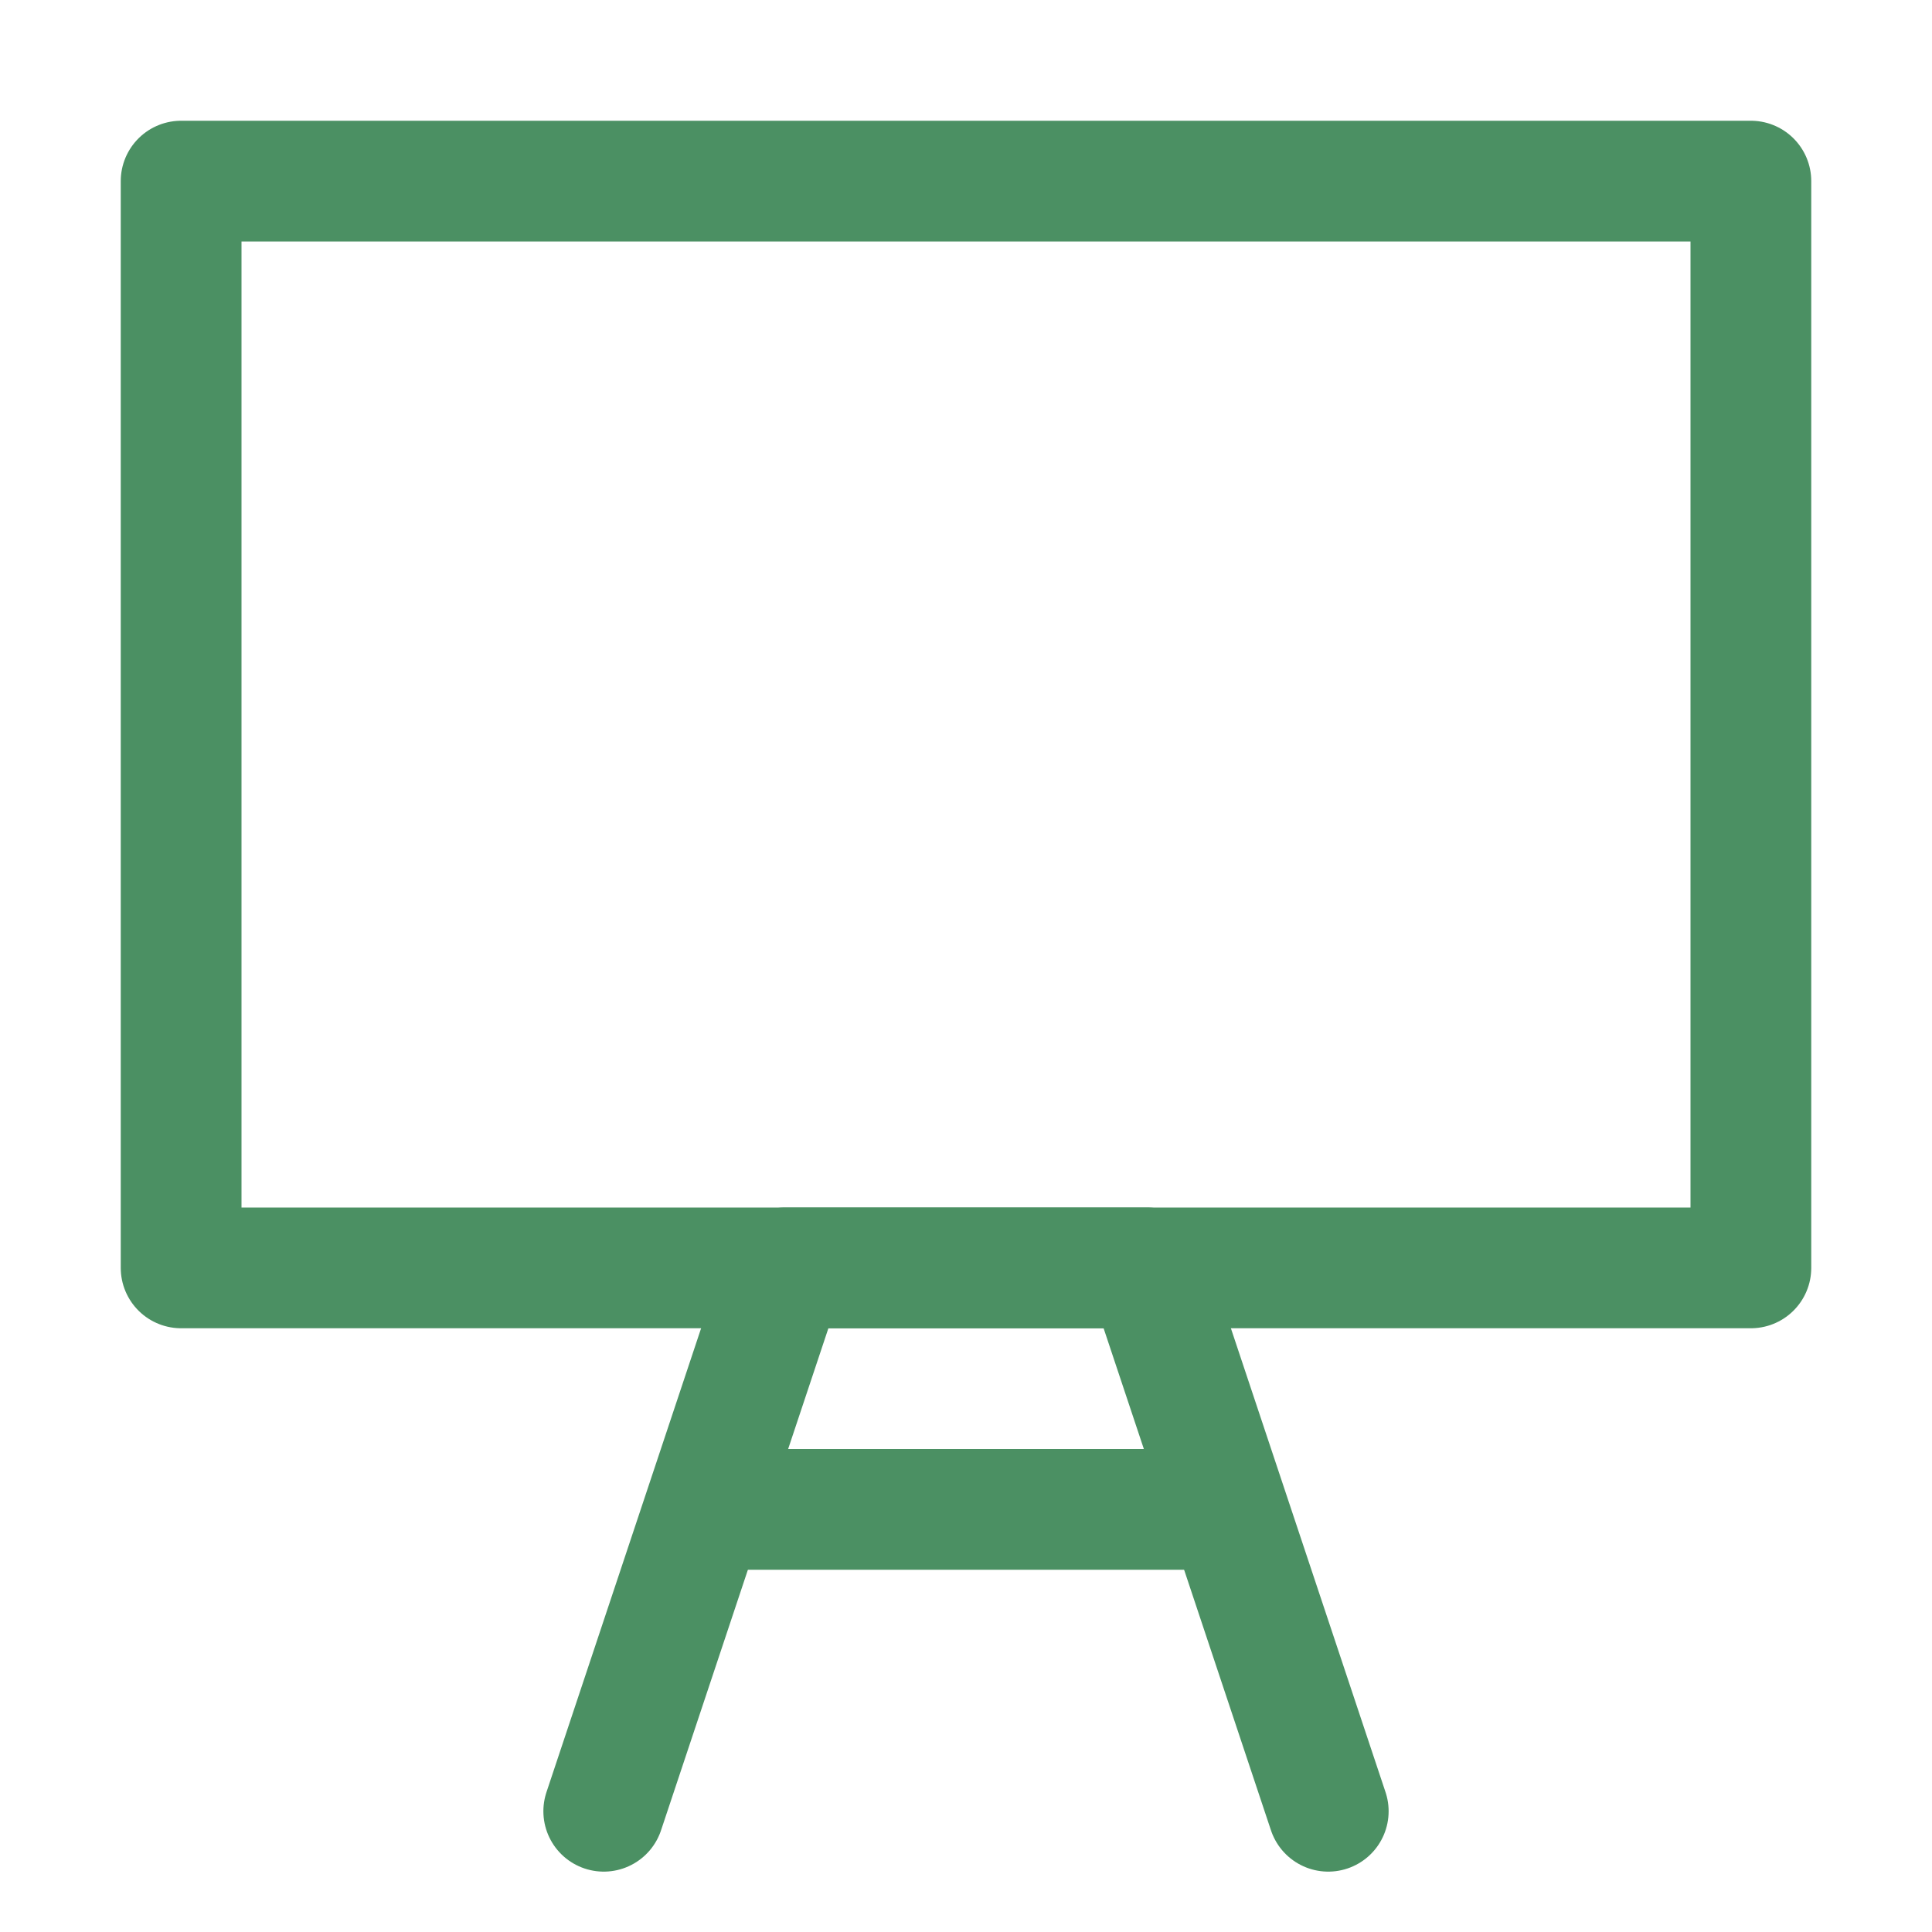 <?xml version="1.0"?>
<svg xmlns="http://www.w3.org/2000/svg" xmlns:xlink="http://www.w3.org/1999/xlink" id="Icons" style="enable-background:new 0 0 32 32;" version="1.1" viewBox="0 0 32 32" xml:space="preserve" width="35" height="35"><style type="text/css">
	.st0{fill:none;stroke:#4b9063;stroke-width:2;stroke-linecap:round;stroke-linejoin:round;stroke-miterlimit:10;}
</style><rect class="st0" height="18" width="26" x="3" y="3"/><polyline class="st0" points="10,30 13,21 19,21 22,30 "/><line class="st0" x1="12" x2="20" y1="25" y2="25"/></svg>

